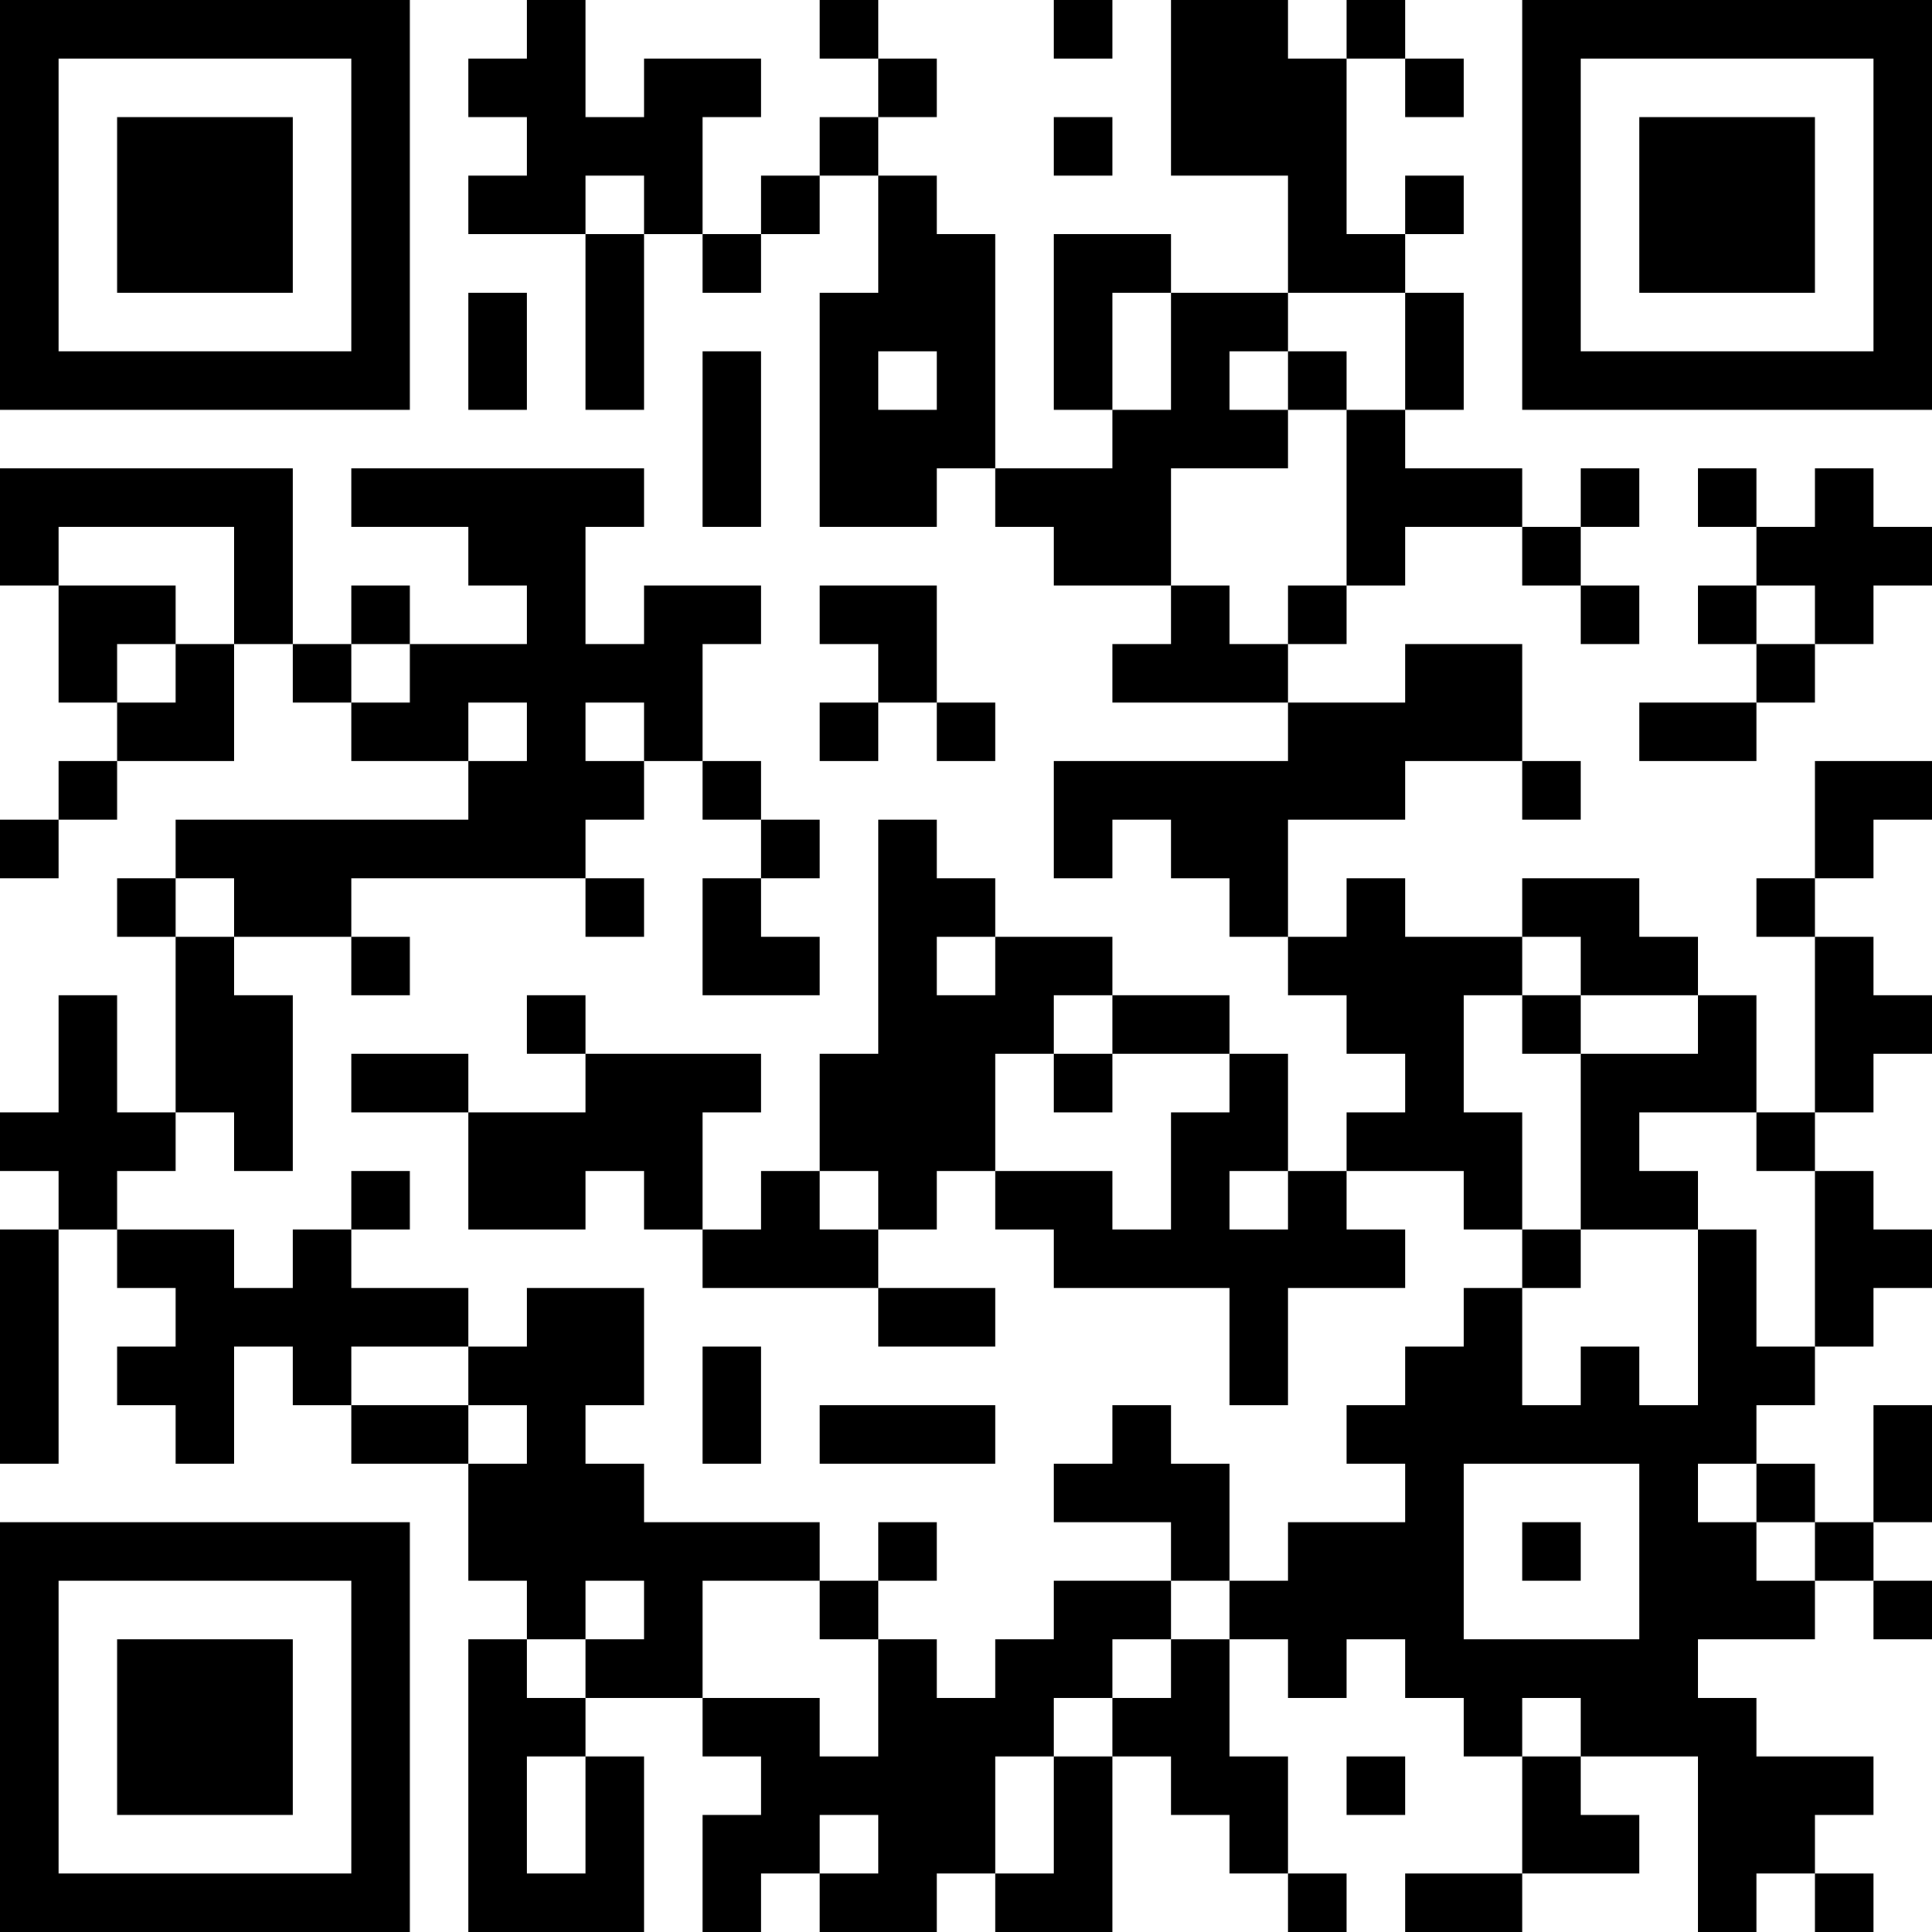 <?xml version="1.0" encoding="UTF-8"?>
<svg xmlns="http://www.w3.org/2000/svg" version="1.1" width="250" height="250" viewBox="0 0 250 250"><rect x="0" y="0" width="250" height="250" fill="#ffffff"/><g transform="scale(7.576)"><g transform="translate(0,0)"><path fill-rule="evenodd" d="M9 0L9 1L8 1L8 2L9 2L9 3L8 3L8 4L10 4L10 7L11 7L11 4L12 4L12 5L13 5L13 4L14 4L14 3L15 3L15 5L14 5L14 9L16 9L16 8L17 8L17 9L18 9L18 10L20 10L20 11L19 11L19 12L22 12L22 13L18 13L18 15L19 15L19 14L20 14L20 15L21 15L21 16L22 16L22 17L23 17L23 18L24 18L24 19L23 19L23 20L22 20L22 18L21 18L21 17L19 17L19 16L17 16L17 15L16 15L16 14L15 14L15 18L14 18L14 20L13 20L13 21L12 21L12 19L13 19L13 18L10 18L10 17L9 17L9 18L10 18L10 19L8 19L8 18L6 18L6 19L8 19L8 21L10 21L10 20L11 20L11 21L12 21L12 22L15 22L15 23L17 23L17 22L15 22L15 21L16 21L16 20L17 20L17 21L18 21L18 22L21 22L21 24L22 24L22 22L24 22L24 21L23 21L23 20L25 20L25 21L26 21L26 22L25 22L25 23L24 23L24 24L23 24L23 25L24 25L24 26L22 26L22 27L21 27L21 25L20 25L20 24L19 24L19 25L18 25L18 26L20 26L20 27L18 27L18 28L17 28L17 29L16 29L16 28L15 28L15 27L16 27L16 26L15 26L15 27L14 27L14 26L11 26L11 25L10 25L10 24L11 24L11 22L9 22L9 23L8 23L8 22L6 22L6 21L7 21L7 20L6 20L6 21L5 21L5 22L4 22L4 21L2 21L2 20L3 20L3 19L4 19L4 20L5 20L5 17L4 17L4 16L6 16L6 17L7 17L7 16L6 16L6 15L10 15L10 16L11 16L11 15L10 15L10 14L11 14L11 13L12 13L12 14L13 14L13 15L12 15L12 17L14 17L14 16L13 16L13 15L14 15L14 14L13 14L13 13L12 13L12 11L13 11L13 10L11 10L11 11L10 11L10 9L11 9L11 8L6 8L6 9L8 9L8 10L9 10L9 11L7 11L7 10L6 10L6 11L5 11L5 8L0 8L0 10L1 10L1 12L2 12L2 13L1 13L1 14L0 14L0 15L1 15L1 14L2 14L2 13L4 13L4 11L5 11L5 12L6 12L6 13L8 13L8 14L3 14L3 15L2 15L2 16L3 16L3 19L2 19L2 17L1 17L1 19L0 19L0 20L1 20L1 21L0 21L0 25L1 25L1 21L2 21L2 22L3 22L3 23L2 23L2 24L3 24L3 25L4 25L4 23L5 23L5 24L6 24L6 25L8 25L8 27L9 27L9 28L8 28L8 33L11 33L11 30L10 30L10 29L12 29L12 30L13 30L13 31L12 31L12 33L13 33L13 32L14 32L14 33L16 33L16 32L17 32L17 33L19 33L19 30L20 30L20 31L21 31L21 32L22 32L22 33L23 33L23 32L22 32L22 30L21 30L21 28L22 28L22 29L23 29L23 28L24 28L24 29L25 29L25 30L26 30L26 32L24 32L24 33L26 33L26 32L28 32L28 31L27 31L27 30L29 30L29 33L30 33L30 32L31 32L31 33L32 33L32 32L31 32L31 31L32 31L32 30L30 30L30 29L29 29L29 28L31 28L31 27L32 27L32 28L33 28L33 27L32 27L32 26L33 26L33 24L32 24L32 26L31 26L31 25L30 25L30 24L31 24L31 23L32 23L32 22L33 22L33 21L32 21L32 20L31 20L31 19L32 19L32 18L33 18L33 17L32 17L32 16L31 16L31 15L32 15L32 14L33 14L33 13L31 13L31 15L30 15L30 16L31 16L31 19L30 19L30 17L29 17L29 16L28 16L28 15L26 15L26 16L24 16L24 15L23 15L23 16L22 16L22 14L24 14L24 13L26 13L26 14L27 14L27 13L26 13L26 11L24 11L24 12L22 12L22 11L23 11L23 10L24 10L24 9L26 9L26 10L27 10L27 11L28 11L28 10L27 10L27 9L28 9L28 8L27 8L27 9L26 9L26 8L24 8L24 7L25 7L25 5L24 5L24 4L25 4L25 3L24 3L24 4L23 4L23 1L24 1L24 2L25 2L25 1L24 1L24 0L23 0L23 1L22 1L22 0L20 0L20 3L22 3L22 5L20 5L20 4L18 4L18 7L19 7L19 8L17 8L17 4L16 4L16 3L15 3L15 2L16 2L16 1L15 1L15 0L14 0L14 1L15 1L15 2L14 2L14 3L13 3L13 4L12 4L12 2L13 2L13 1L11 1L11 2L10 2L10 0ZM18 0L18 1L19 1L19 0ZM18 2L18 3L19 3L19 2ZM10 3L10 4L11 4L11 3ZM8 5L8 7L9 7L9 5ZM19 5L19 7L20 7L20 5ZM22 5L22 6L21 6L21 7L22 7L22 8L20 8L20 10L21 10L21 11L22 11L22 10L23 10L23 7L24 7L24 5ZM12 6L12 9L13 9L13 6ZM15 6L15 7L16 7L16 6ZM22 6L22 7L23 7L23 6ZM29 8L29 9L30 9L30 10L29 10L29 11L30 11L30 12L28 12L28 13L30 13L30 12L31 12L31 11L32 11L32 10L33 10L33 9L32 9L32 8L31 8L31 9L30 9L30 8ZM1 9L1 10L3 10L3 11L2 11L2 12L3 12L3 11L4 11L4 9ZM14 10L14 11L15 11L15 12L14 12L14 13L15 13L15 12L16 12L16 13L17 13L17 12L16 12L16 10ZM30 10L30 11L31 11L31 10ZM6 11L6 12L7 12L7 11ZM8 12L8 13L9 13L9 12ZM10 12L10 13L11 13L11 12ZM3 15L3 16L4 16L4 15ZM16 16L16 17L17 17L17 16ZM26 16L26 17L25 17L25 19L26 19L26 21L27 21L27 22L26 22L26 24L27 24L27 23L28 23L28 24L29 24L29 21L30 21L30 23L31 23L31 20L30 20L30 19L28 19L28 20L29 20L29 21L27 21L27 18L29 18L29 17L27 17L27 16ZM18 17L18 18L17 18L17 20L19 20L19 21L20 21L20 19L21 19L21 18L19 18L19 17ZM26 17L26 18L27 18L27 17ZM18 18L18 19L19 19L19 18ZM14 20L14 21L15 21L15 20ZM21 20L21 21L22 21L22 20ZM6 23L6 24L8 24L8 25L9 25L9 24L8 24L8 23ZM12 23L12 25L13 25L13 23ZM14 24L14 25L17 25L17 24ZM25 25L25 28L28 28L28 25ZM29 25L29 26L30 26L30 27L31 27L31 26L30 26L30 25ZM26 26L26 27L27 27L27 26ZM10 27L10 28L9 28L9 29L10 29L10 28L11 28L11 27ZM12 27L12 29L14 29L14 30L15 30L15 28L14 28L14 27ZM20 27L20 28L19 28L19 29L18 29L18 30L17 30L17 32L18 32L18 30L19 30L19 29L20 29L20 28L21 28L21 27ZM26 29L26 30L27 30L27 29ZM9 30L9 32L10 32L10 30ZM23 30L23 31L24 31L24 30ZM14 31L14 32L15 32L15 31ZM0 0L0 7L7 7L7 0ZM1 1L1 6L6 6L6 1ZM2 2L2 5L5 5L5 2ZM26 0L26 7L33 7L33 0ZM27 1L27 6L32 6L32 1ZM28 2L28 5L31 5L31 2ZM0 26L0 33L7 33L7 26ZM1 27L1 32L6 32L6 27ZM2 28L2 31L5 31L5 28Z" fill="#000000"/></g></g></svg>
